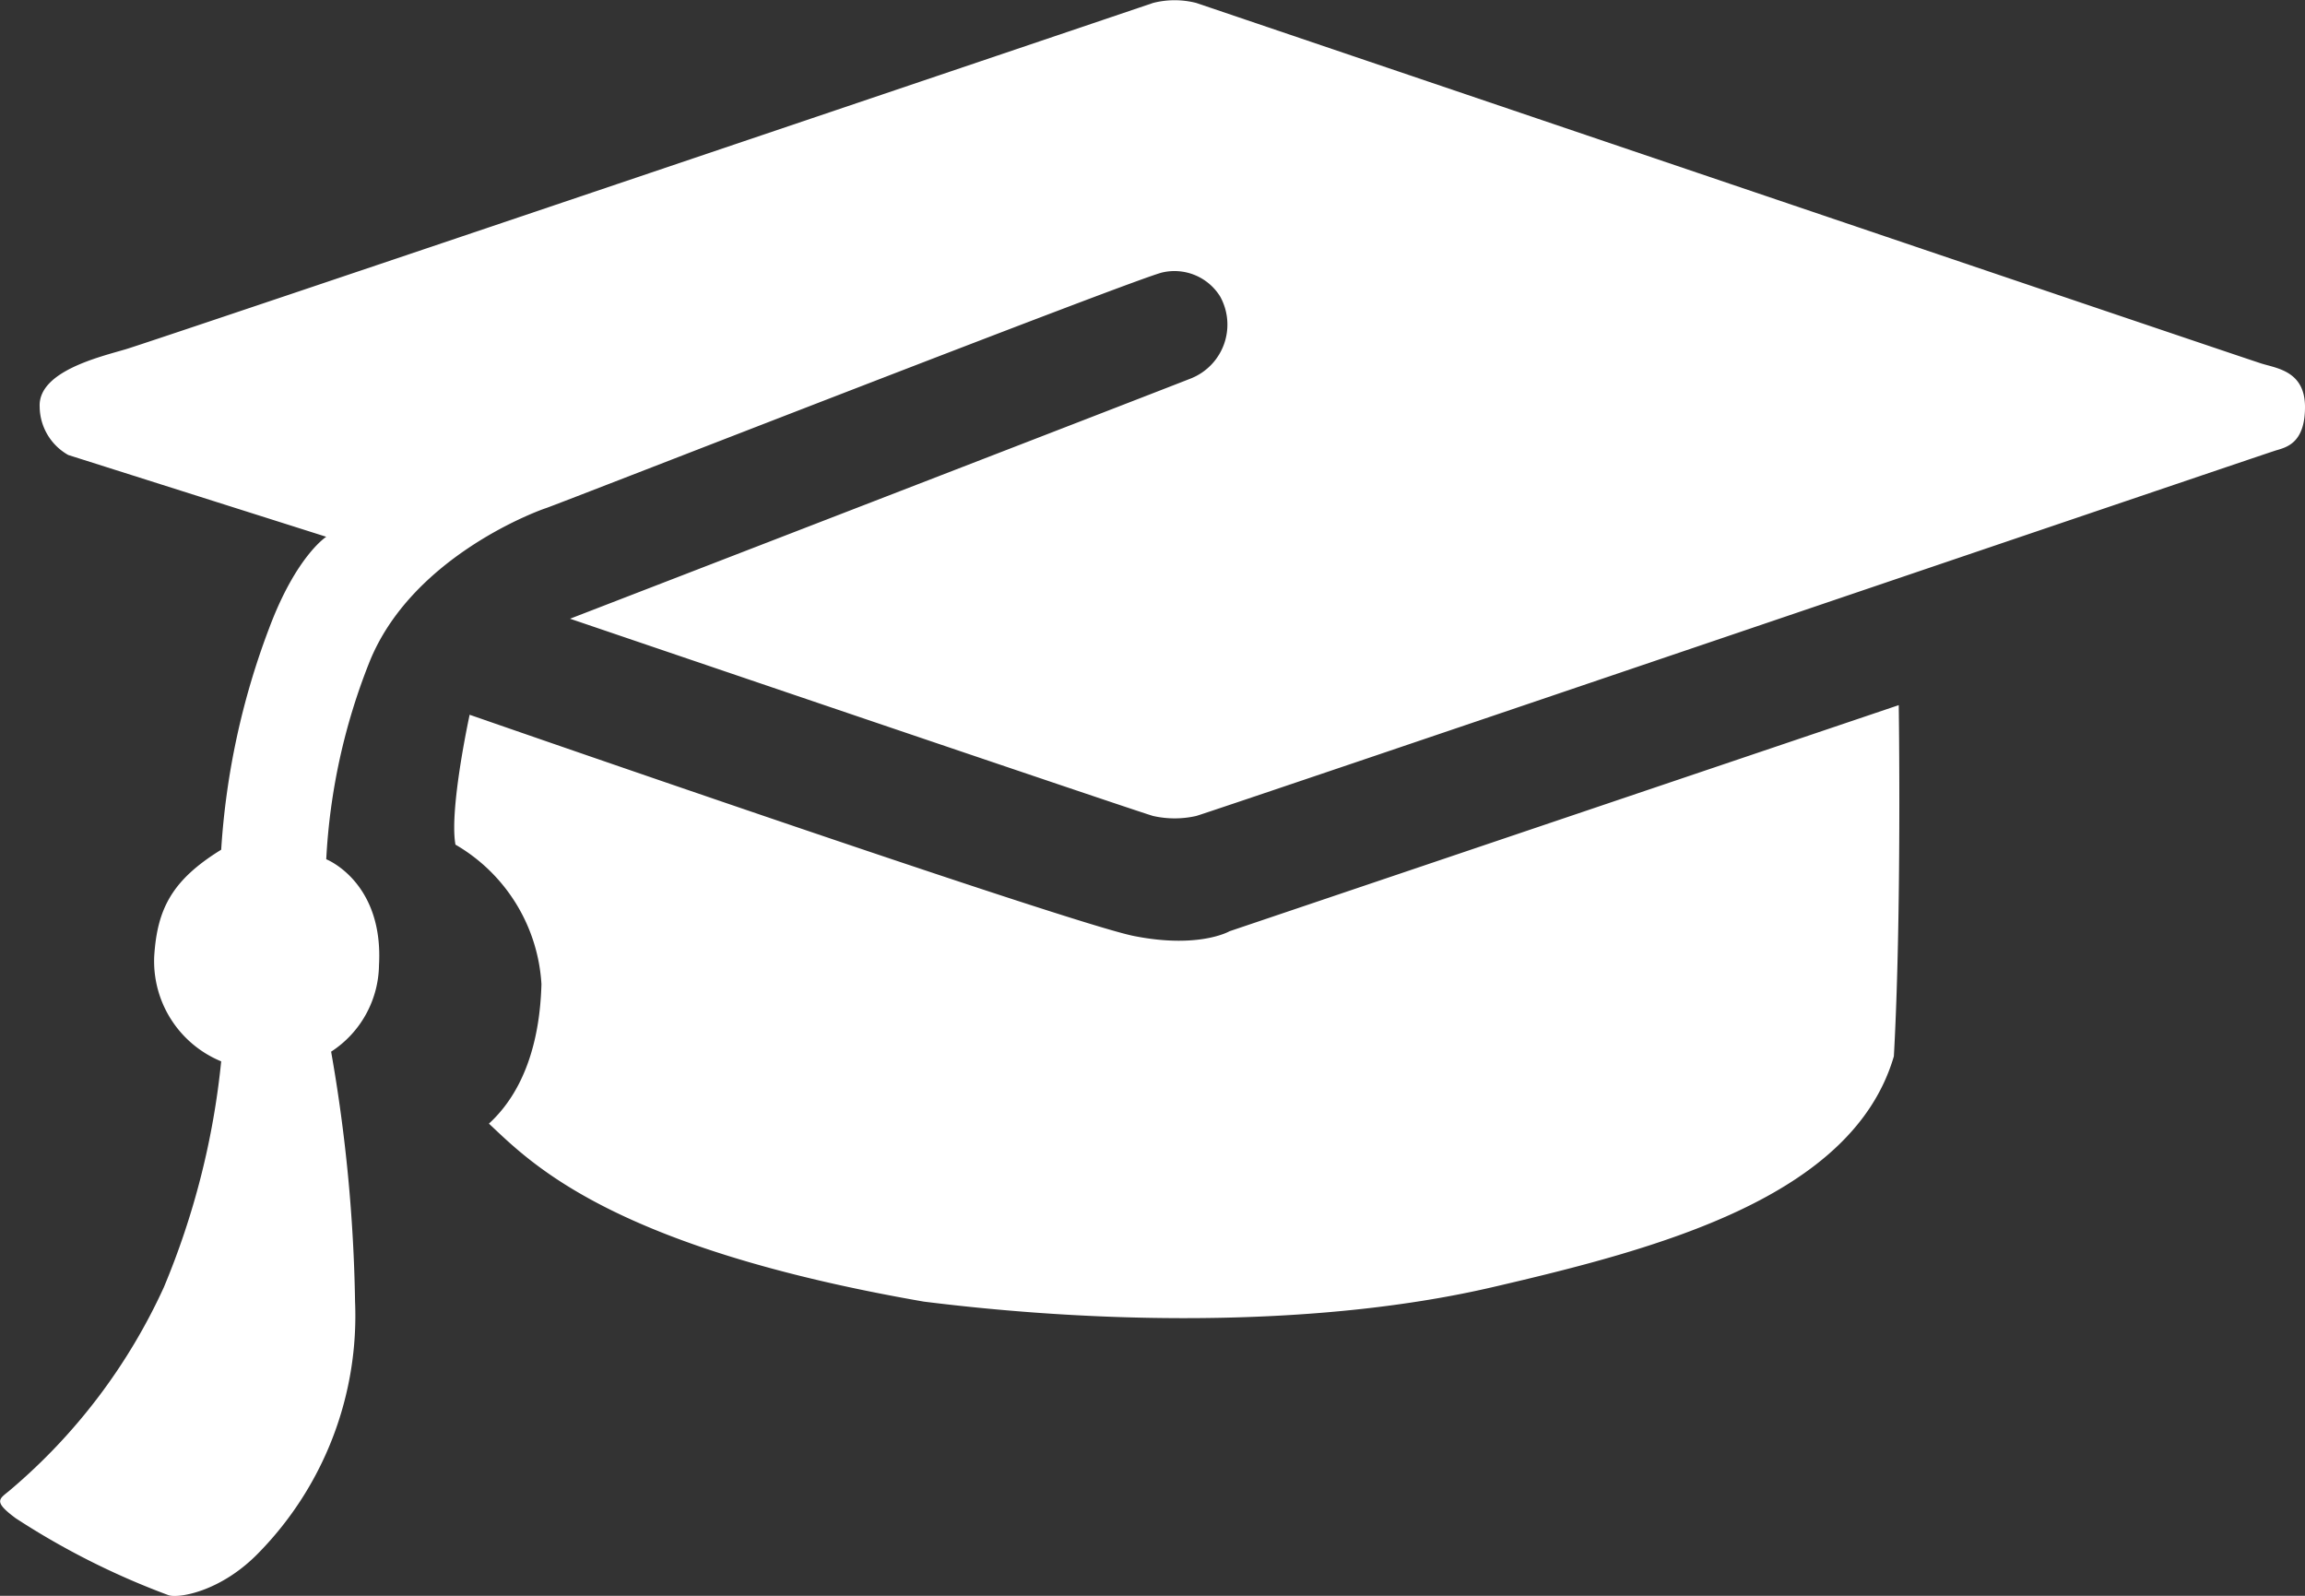 <svg xmlns="http://www.w3.org/2000/svg" width="104" height="72" viewBox="0 0 104 72">
  <rect x="0" y="0" width="104" height="72" fill="#333333" stroke="none"/>
  <defs>
    <style>
      .cls-1 {
        fill: #fff;
        fill-rule: evenodd;
      }
    </style>
  </defs>
  <path id="形状_7" data-name="形状 7" class="cls-1" d="M1041.72,303.219l-11.64-3.69a2.528,2.528,0,0,1-1.29-2.17c-0.08-1.592,2.66-2.242,3.88-2.6s46.36-15.627,46.36-15.627a3.929,3.929,0,0,1,1.94,0c0.86,0.29,47.37,16.061,48.09,16.278s1.94,0.361,1.94,1.953-0.79,1.809-1.29,1.953-48.16,16.35-48.74,16.5a4.41,4.41,0,0,1-1.94,0c-0.57-.145-26.31-8.9-26.31-8.9s26.96-10.418,28.04-10.852a2.615,2.615,0,0,0,1.29-3.69,2.425,2.425,0,0,0-2.59-1.085c-1.08.217-27.17,10.418-27.82,10.635s-6.11,2.315-7.97,6.945a27.883,27.883,0,0,0-1.95,8.9s2.59,1.013,2.38,4.774a4.73,4.73,0,0,1-2.16,3.907,71.215,71.215,0,0,1,1.08,11.286,15.283,15.283,0,0,1-4.31,11.285c-1.73,1.809-3.67,2.1-4.1,1.954a34.643,34.643,0,0,1-6.9-3.473c-1.08-.8-0.72-0.868-0.22-1.3a26.282,26.282,0,0,0,6.9-9.115,35.527,35.527,0,0,0,2.59-10.2,4.886,4.886,0,0,1-3.02-4.774c0.14-2.1.79-3.4,3.02-4.775a34.113,34.113,0,0,1,2.16-9.984C1040.36,304.087,1041.72,303.219,1041.72,303.219Zm6.47,8.03s-0.93,4.268-.64,5.86a7.808,7.808,0,0,1,3.88,6.294c-0.07,2.6-.79,4.847-2.37,6.294,1.86,1.736,5.46,5.57,19.62,8.03,8.7,1.085,18.19,1.085,25.66-.651s16.25-4.051,18.11-10.418c0.36-6.438.22-15.843,0.22-15.843l-30.19,10.2s-1.37.8-4.31,0.218S1048.19,311.249,1048.19,311.249Z" transform="translate(-1027 -279)"/>
</svg>
